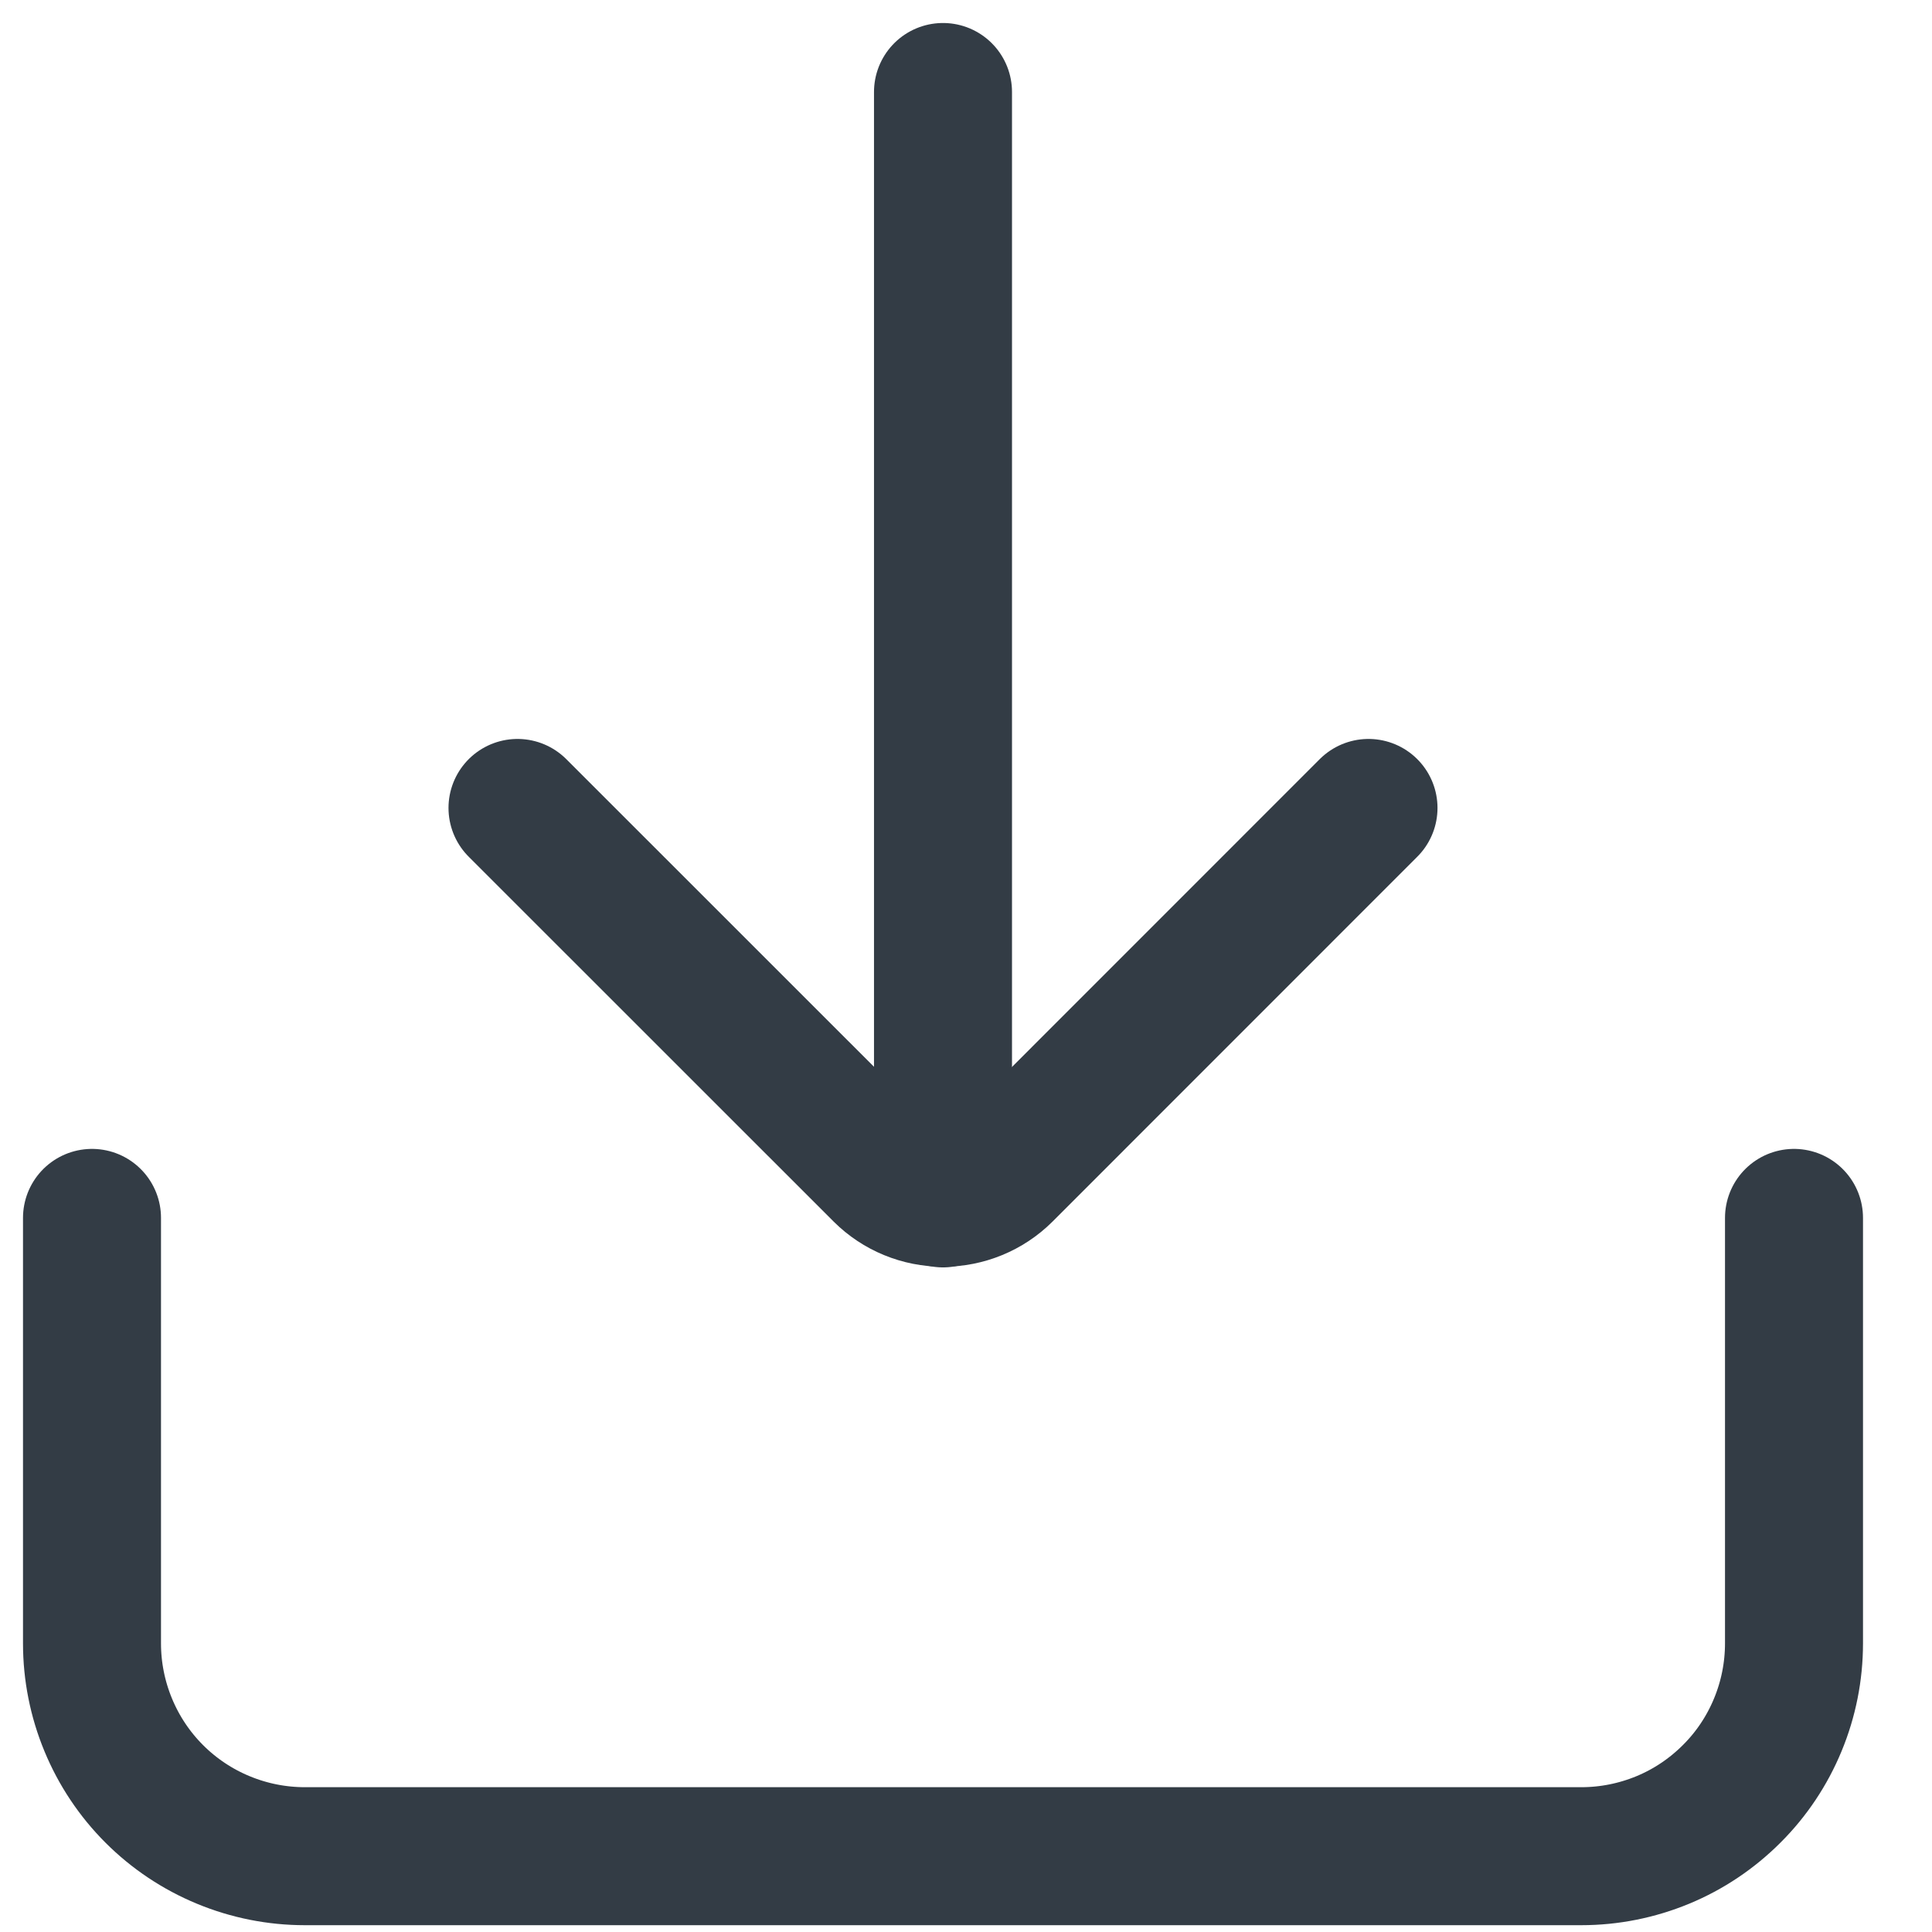 <svg width="21" height="21" viewBox="0 0 21 21" fill="none" xmlns="http://www.w3.org/2000/svg">
<path d="M10.25 13.026V1" stroke="#333C45" stroke-width="1.5" stroke-miterlimit="10" stroke-linecap="round"/>
<path d="M1 13.238V17.863C1 18.167 1.06 18.468 1.176 18.748C1.292 19.029 1.462 19.284 1.677 19.499C1.892 19.714 2.147 19.884 2.428 20C2.708 20.116 3.009 20.176 3.313 20.176H17.188C17.492 20.176 17.792 20.116 18.073 20C18.354 19.884 18.608 19.713 18.823 19.498C19.038 19.284 19.208 19.029 19.324 18.748C19.44 18.468 19.5 18.167 19.5 17.863V13.238" stroke="#333C45" stroke-width="1.5" stroke-linecap="round" stroke-linejoin="round"/>
<path d="M14.875 8.782L10.91 12.748C10.735 12.922 10.498 13.019 10.251 13.019C10.004 13.019 9.767 12.922 9.592 12.748L5.625 8.782" stroke="#333C45" stroke-width="1.5" stroke-linecap="round" stroke-linejoin="round"/>
</svg>
